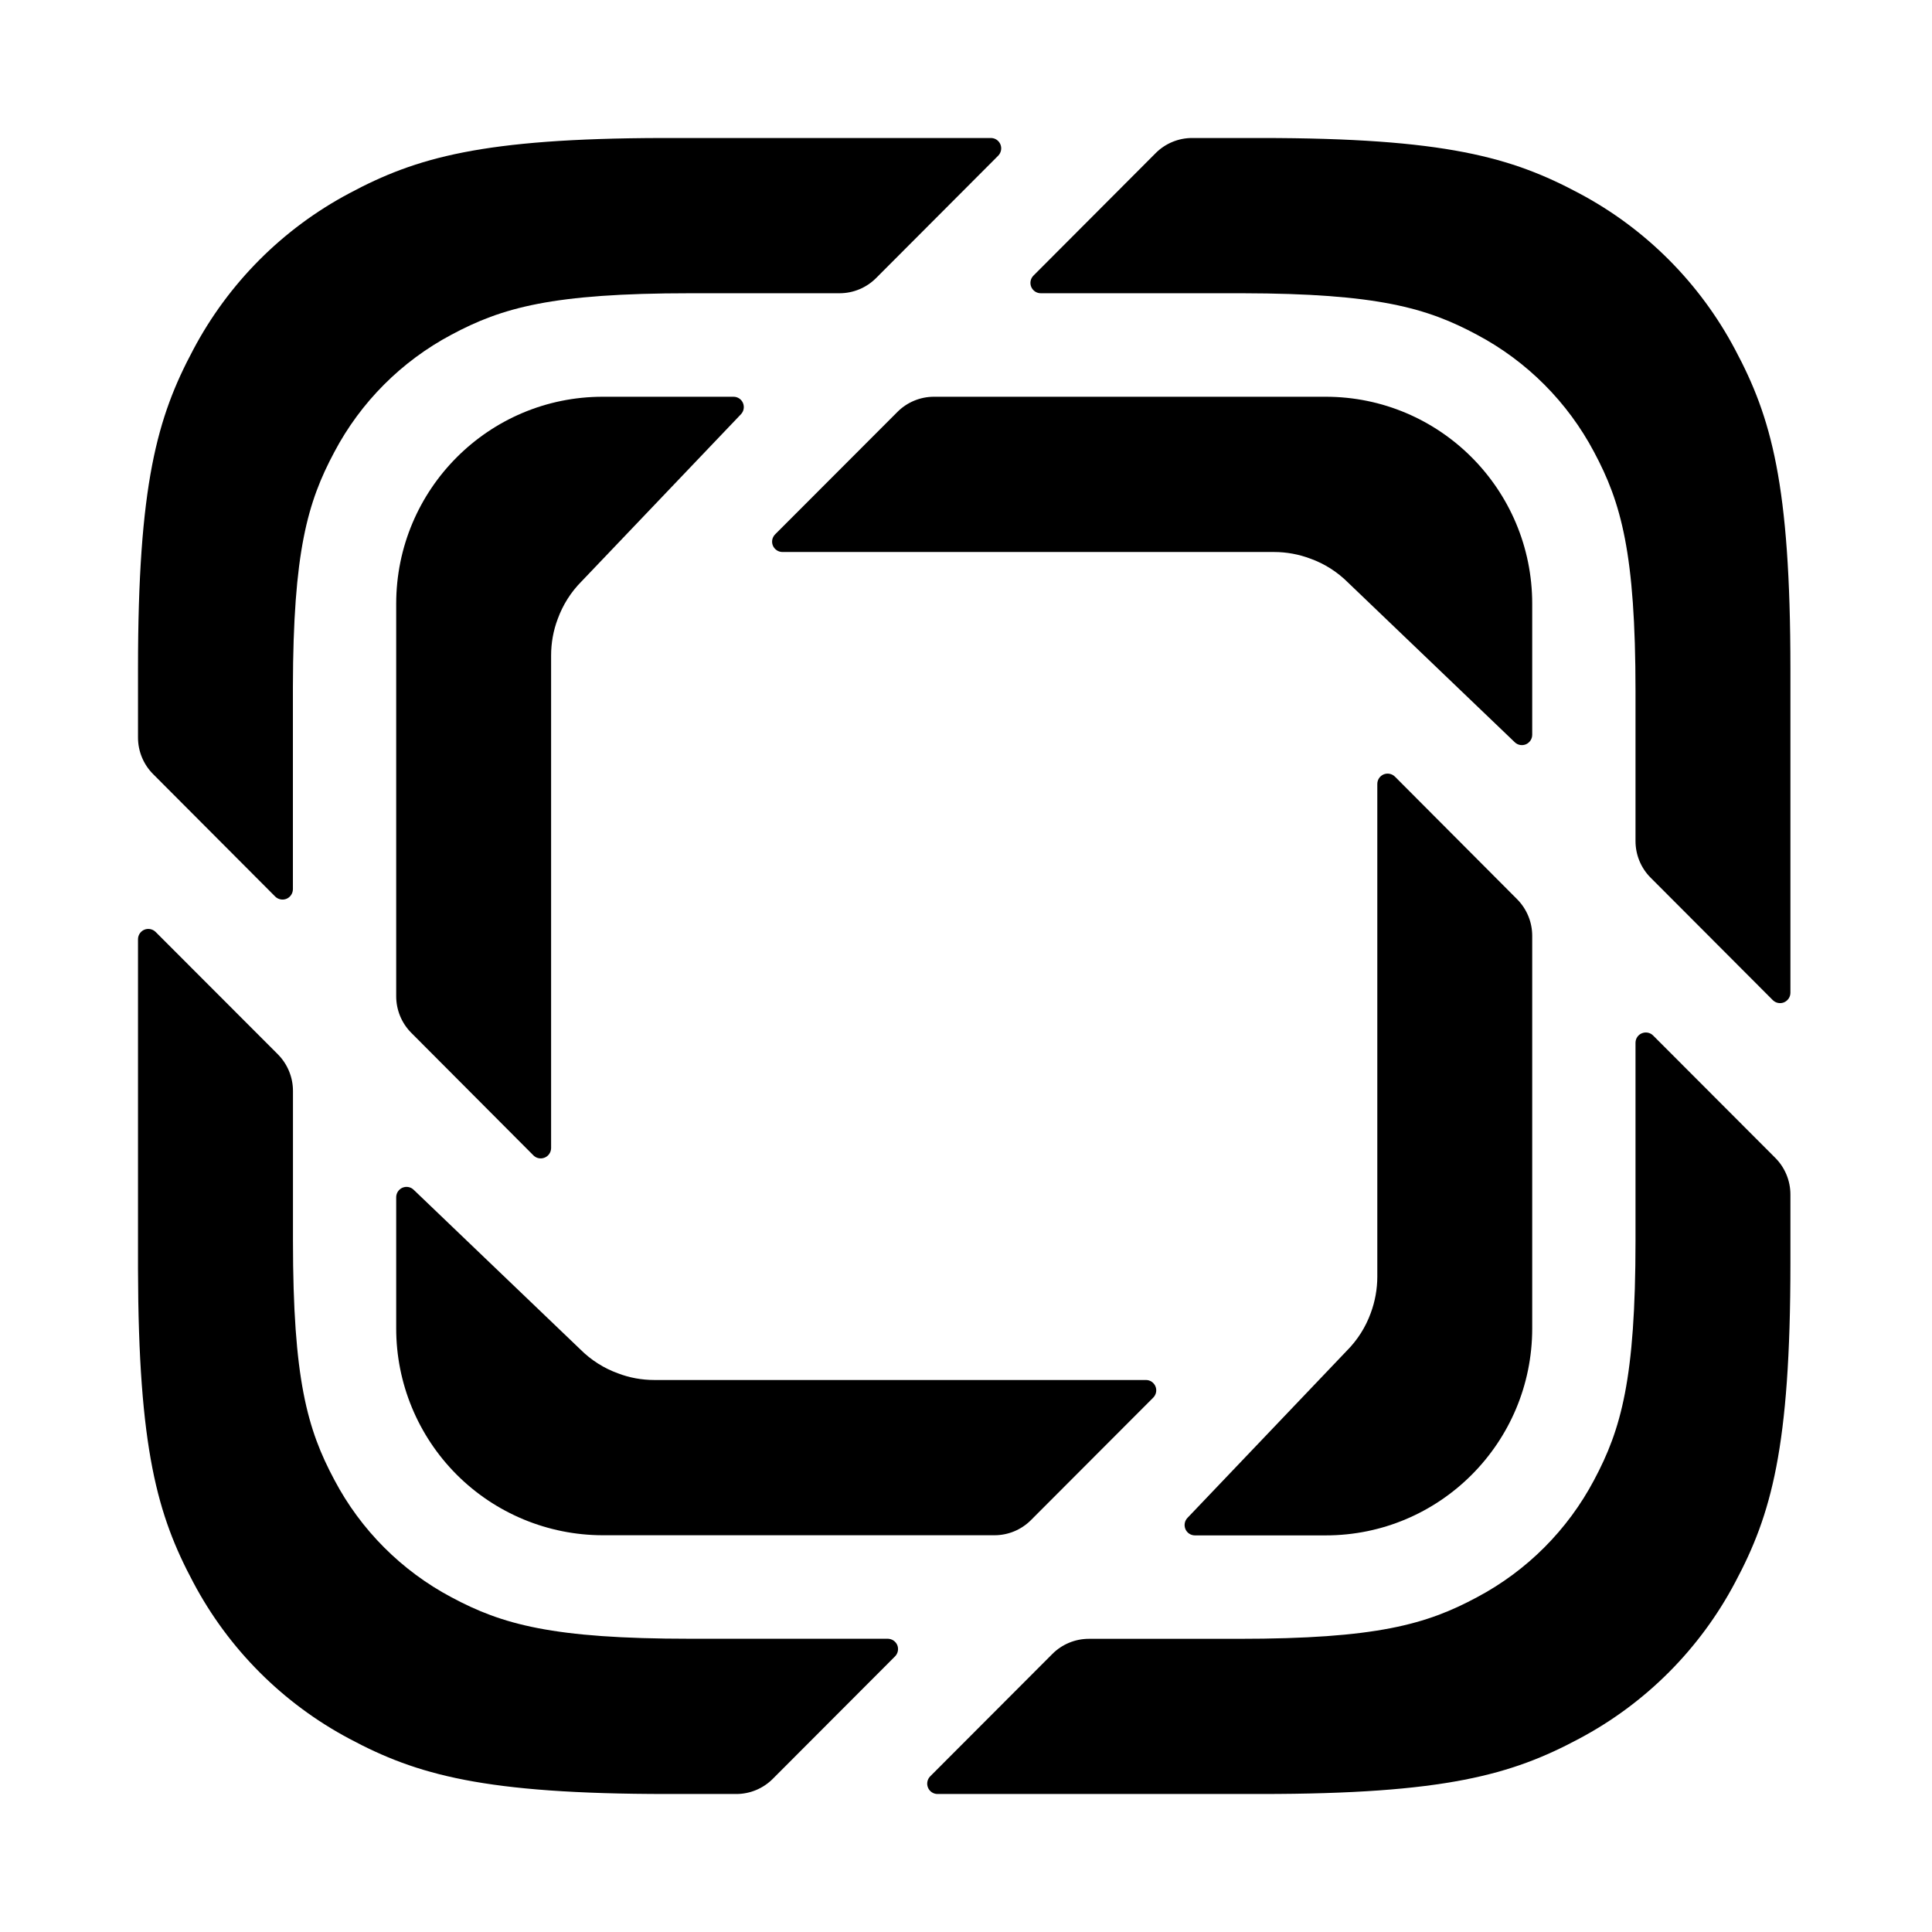 <svg width="28" height="28" viewBox="0 0 28 28" fill="none" xmlns="http://www.w3.org/2000/svg">
<path fill-rule="evenodd" clip-rule="evenodd" d="M22.885 2.801C23.85 3.313 24.638 4.104 25.148 5.069C25.67 6.047 25.948 7.017 25.948 9.691V14.388C25.948 14.449 25.911 14.503 25.855 14.527C25.799 14.55 25.735 14.537 25.692 14.494L23.922 12.72C23.781 12.579 23.703 12.388 23.703 12.189V10.019C23.703 8.013 23.494 7.285 23.103 6.552C22.72 5.828 22.129 5.235 21.405 4.851C20.682 4.463 19.963 4.254 18.009 4.25L15.083 4.25C15.023 4.25 14.968 4.213 14.945 4.157C14.922 4.101 14.935 4.037 14.978 3.994L16.748 2.22C16.888 2.079 17.079 2 17.277 2H18.273C20.941 2 21.909 2.279 22.885 2.801ZM19.213 5.75C20.866 5.75 22.206 7.093 22.206 8.75V10.649C22.206 10.709 22.17 10.763 22.115 10.787C22.06 10.81 21.996 10.799 21.953 10.757L19.539 8.445C19.379 8.285 19.193 8.169 18.993 8.097C18.824 8.033 18.645 8 18.464 8H11.34C11.279 8 11.225 7.963 11.201 7.907C11.178 7.851 11.191 7.787 11.234 7.744L13.007 5.969C13.147 5.829 13.337 5.75 13.535 5.75H19.213Z" fill="black"/>
<path fill-rule="evenodd" clip-rule="evenodd" d="M23.958 15.007L25.729 16.781C25.869 16.921 25.948 17.113 25.948 17.311V18.309C25.948 20.983 25.67 21.953 25.148 22.931C24.638 23.897 23.85 24.687 22.885 25.199C21.909 25.721 20.941 26 18.273 26H13.587C13.526 26 13.472 25.963 13.449 25.907C13.426 25.851 13.439 25.787 13.481 25.744L15.251 23.971C15.391 23.83 15.582 23.751 15.781 23.751H17.947C19.948 23.751 20.673 23.542 21.405 23.149C22.129 22.765 22.72 22.173 23.103 21.449C23.494 20.715 23.703 19.988 23.703 17.982V15.113C23.703 15.052 23.739 14.998 23.795 14.975C23.851 14.952 23.915 14.964 23.958 15.007ZM20.217 11.256L21.987 13.032C22.127 13.173 22.206 13.363 22.206 13.563V19.252C22.206 20.909 20.866 22.252 19.213 22.252H17.317C17.258 22.252 17.203 22.216 17.18 22.161C17.157 22.106 17.168 22.042 17.209 21.999L19.516 19.579C19.676 19.419 19.792 19.232 19.865 19.032C19.928 18.863 19.961 18.683 19.961 18.502V11.362C19.961 11.301 19.997 11.247 20.053 11.223C20.109 11.2 20.174 11.213 20.217 11.256Z" fill="black"/>
<path fill-rule="evenodd" clip-rule="evenodd" d="M2.255 13.506L4.027 15.28C4.167 15.421 4.246 15.612 4.246 15.811V17.981C4.246 19.987 4.454 20.715 4.846 21.448C5.228 22.172 5.819 22.765 6.543 23.149C7.275 23.541 8.001 23.75 10.002 23.75H12.865C12.925 23.75 12.98 23.786 13.004 23.842C13.027 23.898 13.014 23.963 12.971 24.006L11.2 25.78C11.06 25.921 10.869 26 10.671 26H9.675C7.007 26 6.039 25.721 5.063 25.199C4.099 24.687 3.31 23.896 2.8 22.931C2.283 21.962 2.006 21.002 2 18.388L2 13.612C2 13.552 2.037 13.497 2.092 13.474C2.148 13.451 2.212 13.464 2.255 13.506ZM5.995 17.243L8.409 19.555C8.569 19.715 8.756 19.831 8.955 19.903C9.119 19.966 9.297 20 9.484 20H16.608C16.669 20 16.723 20.037 16.746 20.093C16.769 20.149 16.756 20.213 16.713 20.256L14.941 22.031C14.801 22.171 14.611 22.25 14.413 22.25H8.735C7.941 22.249 7.179 21.933 6.617 21.37C6.056 20.807 5.741 20.045 5.742 19.25V17.351C5.742 17.291 5.778 17.237 5.833 17.213C5.888 17.19 5.952 17.201 5.995 17.243Z" fill="black"/>
<path fill-rule="evenodd" clip-rule="evenodd" d="M10.631 5.75C10.691 5.75 10.745 5.786 10.768 5.841C10.791 5.896 10.78 5.96 10.739 6.003L8.431 8.423C8.271 8.583 8.156 8.77 8.083 8.97C8.019 9.139 7.987 9.319 7.987 9.5V16.64C7.986 16.7 7.95 16.754 7.894 16.777C7.838 16.8 7.774 16.788 7.731 16.745L5.961 14.969C5.821 14.829 5.742 14.638 5.742 14.439V8.75C5.742 7.093 7.082 5.75 8.735 5.75H10.631ZM14.361 2C14.422 2 14.476 2.037 14.499 2.093C14.522 2.149 14.509 2.213 14.467 2.256L12.697 4.03C12.556 4.171 12.366 4.25 12.167 4.25H10.001C8 4.25 7.274 4.459 6.542 4.851C5.819 5.235 5.227 5.828 4.845 6.552C4.457 7.278 4.249 7.997 4.245 9.956L4.245 12.888C4.244 12.948 4.208 13.003 4.152 13.026C4.096 13.049 4.032 13.036 3.989 12.994L2.22 11.22C2.079 11.079 2 10.888 2 10.689V9.691C2 7.017 2.278 6.047 2.8 5.069C3.31 4.104 4.098 3.313 5.063 2.801C6.029 2.284 6.987 2.006 9.595 2L14.361 2Z" fill="black"/>
</svg>
